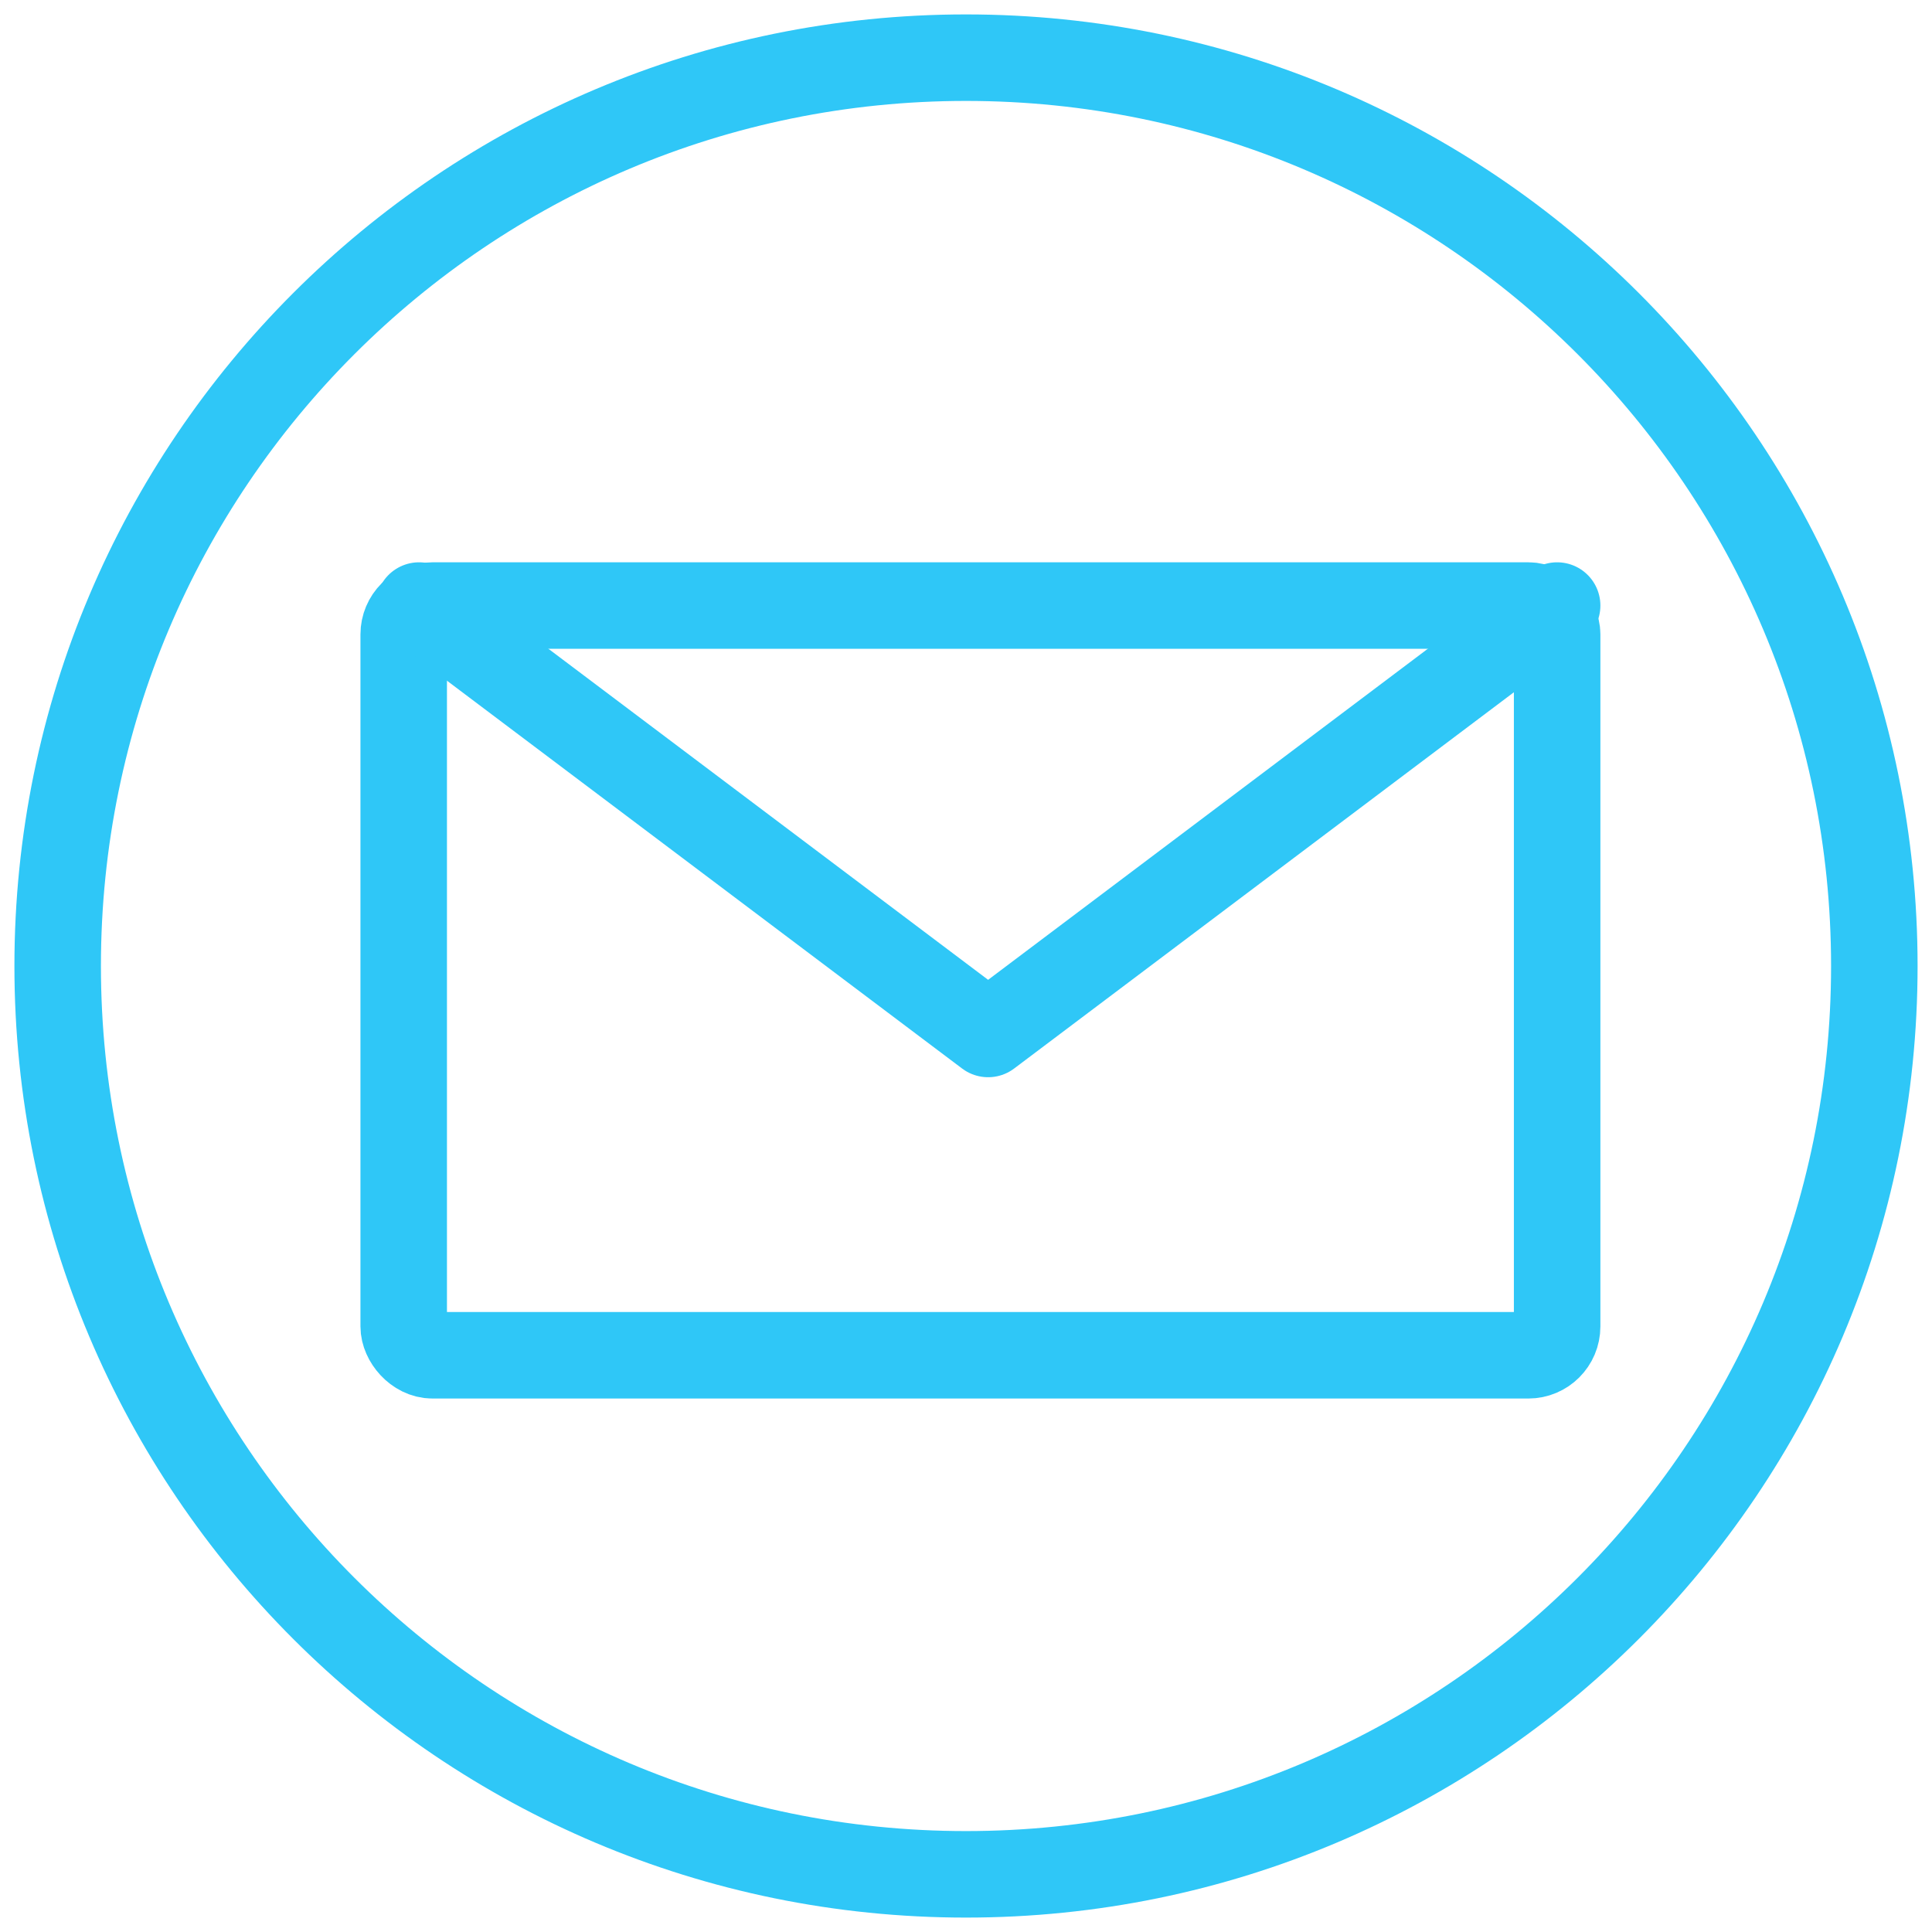 <svg width="67" height="67" viewBox="0 0 67 67" fill="none" xmlns="http://www.w3.org/2000/svg">
<rect x="14" y="21" width="40" height="26" rx="1" stroke="#2FC7F7" stroke-width="3" stroke-linejoin="round"/>
<path d="M54 21L34.267 35.857V35.857L14.533 21" stroke="#2FC7F7" stroke-width="3" stroke-linecap="round" stroke-linejoin="round"/>
<path d="M33.5 65C50.897 65 65 50.897 65 33.5C65 16.103 50.897 2 33.5 2C16.103 2 2 16.103 2 33.5C2 50.897 16.103 65 33.5 65Z" stroke="#2FC7F7" stroke-width="3"/>
</svg>
